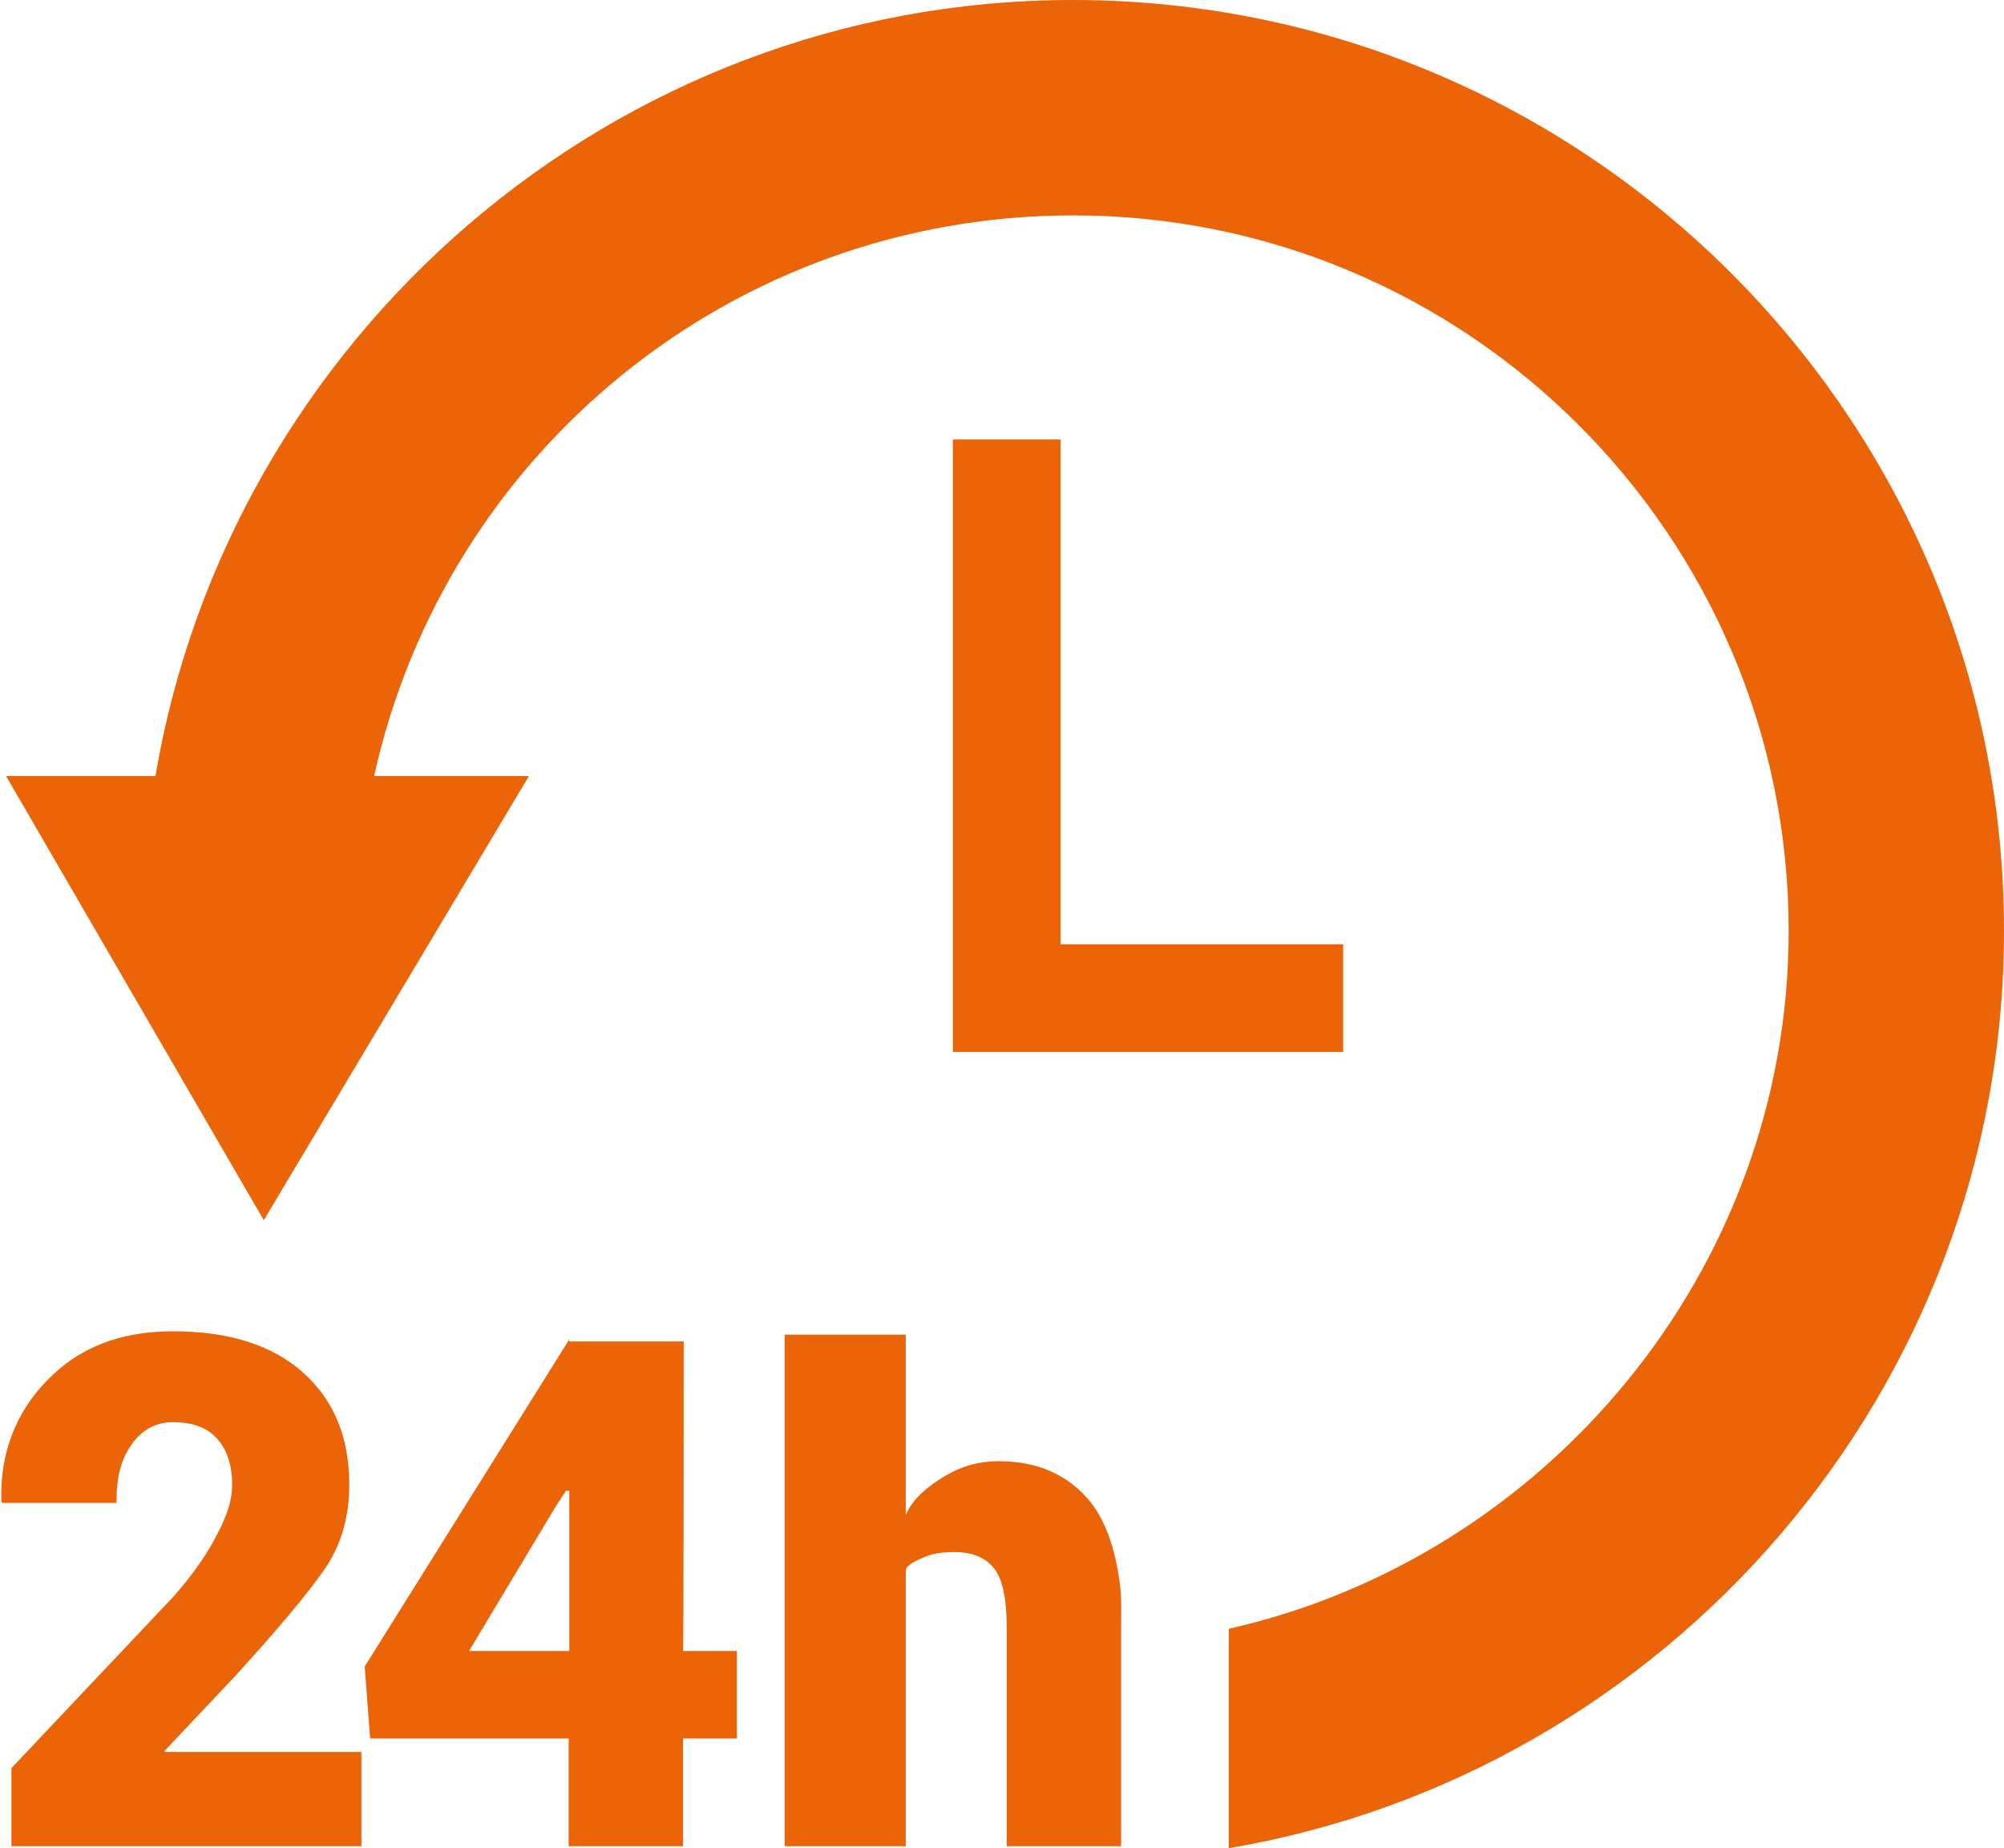 <?xml version="1.0" encoding="UTF-8"?> <!-- Generator: Adobe Illustrator 24.0.1, SVG Export Plug-In . SVG Version: 6.00 Build 0) --> <svg xmlns="http://www.w3.org/2000/svg" xmlns:xlink="http://www.w3.org/1999/xlink" version="1.1" id="Laag_1" x="0px" y="0px" viewBox="0 0 297.8 274.6" style="enable-background:new 0 0 297.8 274.6;" xml:space="preserve"> <style type="text/css"> .st0{fill:#EC6408;} </style> <g> <polygon class="st0" points="141.6,65.3 141.6,156.3 199.6,156.3 199.6,140.3 157.6,140.3 157.6,65.3 "></polygon> <path class="st0" d="M297.8,138.3C297.8,62,235.7,0,159.4,0C91,0,34.1,50.3,23.1,115.3H0.9l38.3,66l39.4-66h-23 C66.2,67.3,108.8,32,159.5,32c58.6,0,106.3,47.7,106.3,106.3c0,50.6-36.2,93.1-83.2,103.7v32.6 C247.6,263.6,297.8,206.7,297.8,138.3z"></path> <path class="st0" d="M24.4,260.2l10.2-10.8c6.6-7.2,11.1-12.6,13.6-16.2c2.5-3.6,3.7-7.8,3.7-12.6c0-7.1-2.3-12.6-6.9-16.7 c-4.6-4.1-11.1-6.1-19.3-6.1c-7.8,0-14,2.4-18.7,7.3c-4.7,4.8-7,10.9-6.8,17.8l0.1,0.4h17c0-4,0.7-6.4,2.2-8.6 c1.5-2.2,3.6-3.4,6.2-3.4c2.9,0,5.1,0.8,6.6,2.5c1.5,1.7,2.2,4,2.2,6.9c0,2-0.7,4.4-2.2,7.2c-1.4,2.8-3.5,5.9-6.6,9.4l-24,25.4 v11.6h52v-14h-29C24.5,260.3,24.4,260.2,24.4,260.2z"></path> <path class="st0" d="M101.6,199.3h-17V199l-30.4,48.6l0.8,10.7h29.5v16h17v-16h8v-13h-8C101.6,245.3,101.6,199.3,101.6,199.3z M84.6,245.3H69.7l12.9-21.5l1.5-2.3l0.5,0V245.3z"></path> <path class="st0" d="M166.6,274.3v-32.4c0-2.4,0.1-4.6-0.2-6.7c-0.7-5.2-2.1-9.2-4.4-12.1c-3.3-4-7.8-6-13.6-6 c-2.9,0-5.4,0.7-7.8,2.1c-2.4,1.4-5,3.4-6,5.9v-26.8h-18v76h18v-40.9c0-0.9,1.7-1.6,2.9-2.1c1.2-0.5,2.6-0.7,4.3-0.7 c2.7,0,4.6,0.8,5.9,2.4c1.3,1.6,1.9,4.6,1.9,8.8v32.5h6.1H166.6L166.6,274.3z"></path> </g> </svg> 